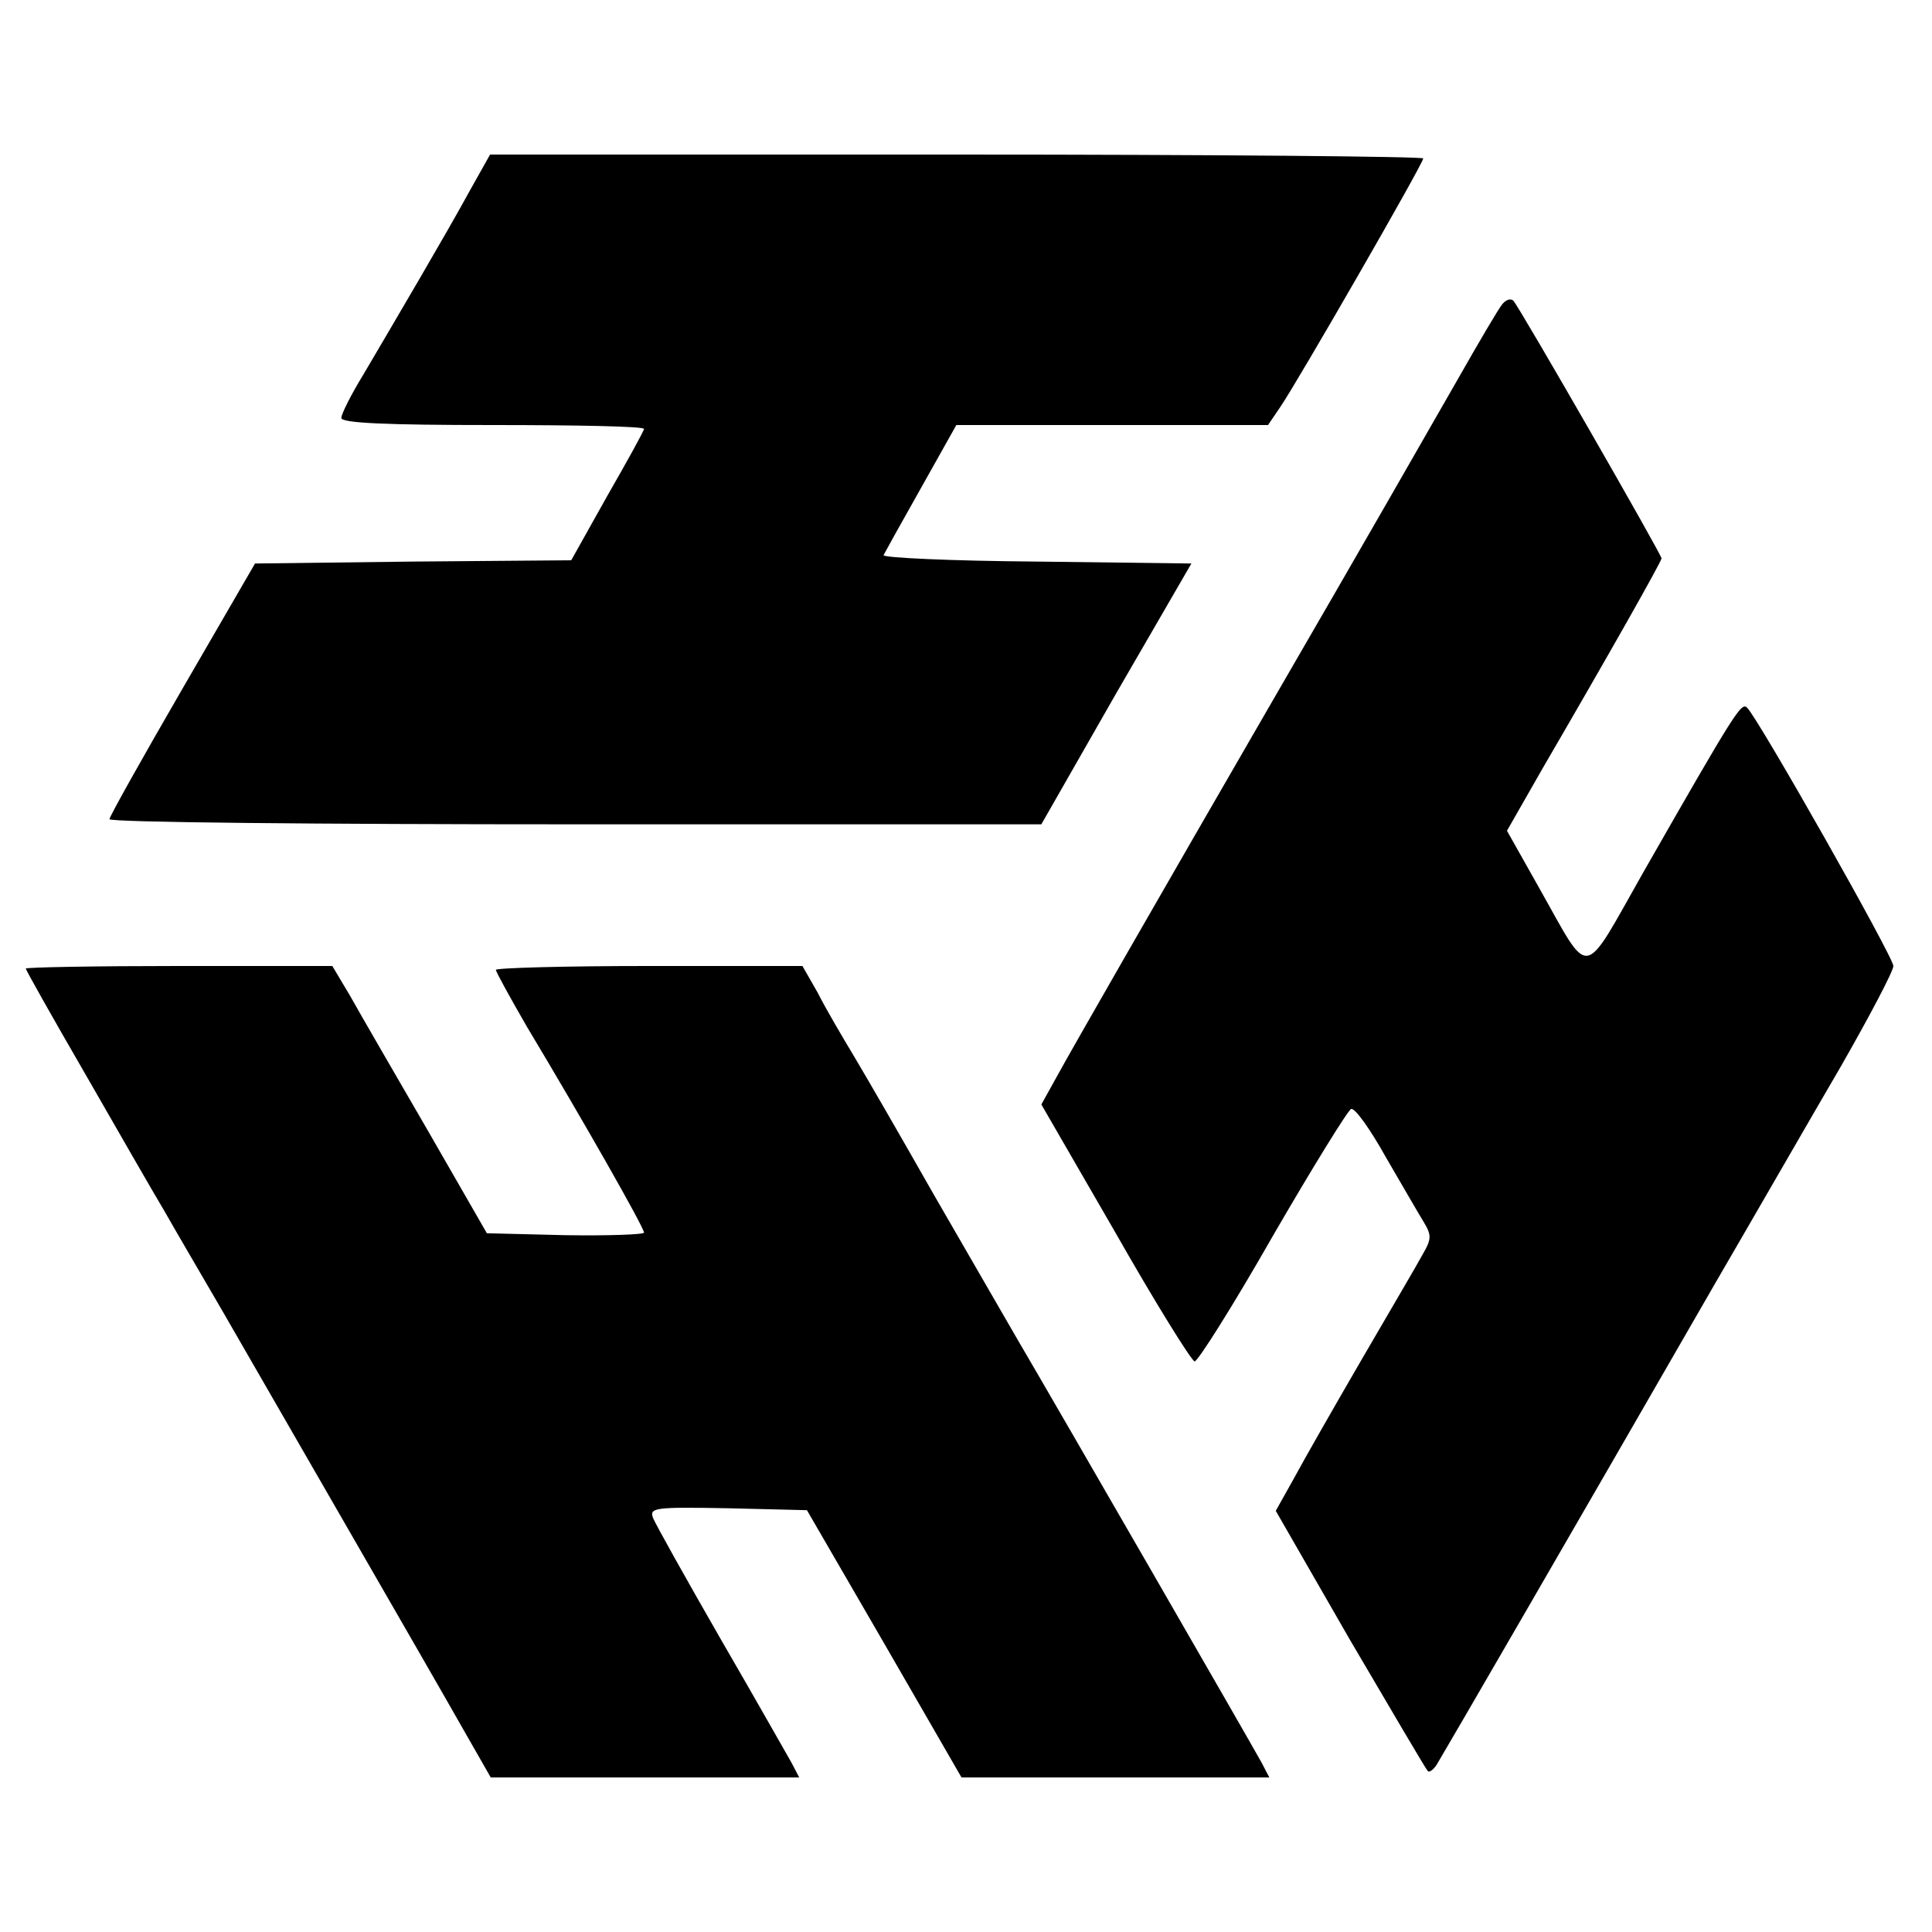 <?xml version="1.0" standalone="no"?>
<!DOCTYPE svg PUBLIC "-//W3C//DTD SVG 20010904//EN"
 "http://www.w3.org/TR/2001/REC-SVG-20010904/DTD/svg10.dtd">
<svg version="1.0" xmlns="http://www.w3.org/2000/svg"
 width="300pt" height="300pt" viewBox="0 0 300 300"
 preserveAspectRatio="xMidYMid meet">

<g transform="translate(0,300) scale(0.1,-0.1)"
fill="#000000" stroke="none">
<path d="M729 2703 c-36 -66 -115 -200 -165 -285 -19 -31 -34 -61 -34 -67 0
-8 71 -11 235 -11 129 0 235 -2 235 -6 0 -3 -26 -50 -57 -104 l-56 -100 -245
-2 -246 -3 -113 -195 c-62 -107 -113 -198 -113 -202 0 -5 326 -8 724 -8 l723
0 116 203 117 202 -241 3 c-132 1 -239 6 -237 10 2 4 28 51 58 104 l55 98 242
0 242 0 19 28 c25 36 222 378 222 386 0 3 -326 6 -724 6 l-725 0 -32 -57z"/>
<path d="M2333 2528 c-6 -7 -37 -60 -70 -118 -51 -89 -143 -250 -288 -500
-166 -287 -313 -543 -333 -580 l-25 -45 115 -199 c62 -109 118 -199 123 -200
5 0 60 87 121 194 62 107 117 196 122 198 6 2 30 -32 54 -75 25 -43 51 -88 59
-101 12 -20 12 -26 -2 -50 -8 -15 -51 -88 -94 -162 -43 -74 -91 -158 -106
-186 l-28 -50 115 -200 c64 -109 118 -201 121 -204 2 -3 9 2 14 10 14 23 218
375 431 745 64 110 152 263 197 340 44 77 81 147 81 155 0 14 -209 383 -227
401 -9 9 -17 -3 -161 -255 -97 -171 -81 -168 -163 -23 l-49 87 56 98 c99 170
184 320 184 325 0 6 -220 389 -230 400 -4 4 -11 2 -17 -5z"/>
<path d="M40 1496 c0 -2 41 -75 92 -163 50 -87 105 -183 123 -213 17 -30 58
-100 90 -155 77 -134 318 -551 373 -648 l44 -77 239 0 240 0 -12 23 c-7 12
-56 99 -110 192 -54 94 -101 178 -105 188 -6 16 3 17 116 15 l123 -3 120 -207
120 -208 239 0 239 0 -12 23 c-13 24 -315 548 -379 657 -21 36 -79 137 -130
225 -50 88 -106 185 -124 215 -18 30 -44 74 -56 98 l-24 42 -238 0 c-131 0
-238 -3 -238 -6 0 -3 22 -43 48 -88 87 -145 182 -312 182 -320 0 -3 -55 -5
-122 -4 l-122 3 -92 160 c-51 88 -105 181 -120 208 l-28 47 -238 0 c-131 0
-238 -2 -238 -4z"/>
</g>
</svg>
